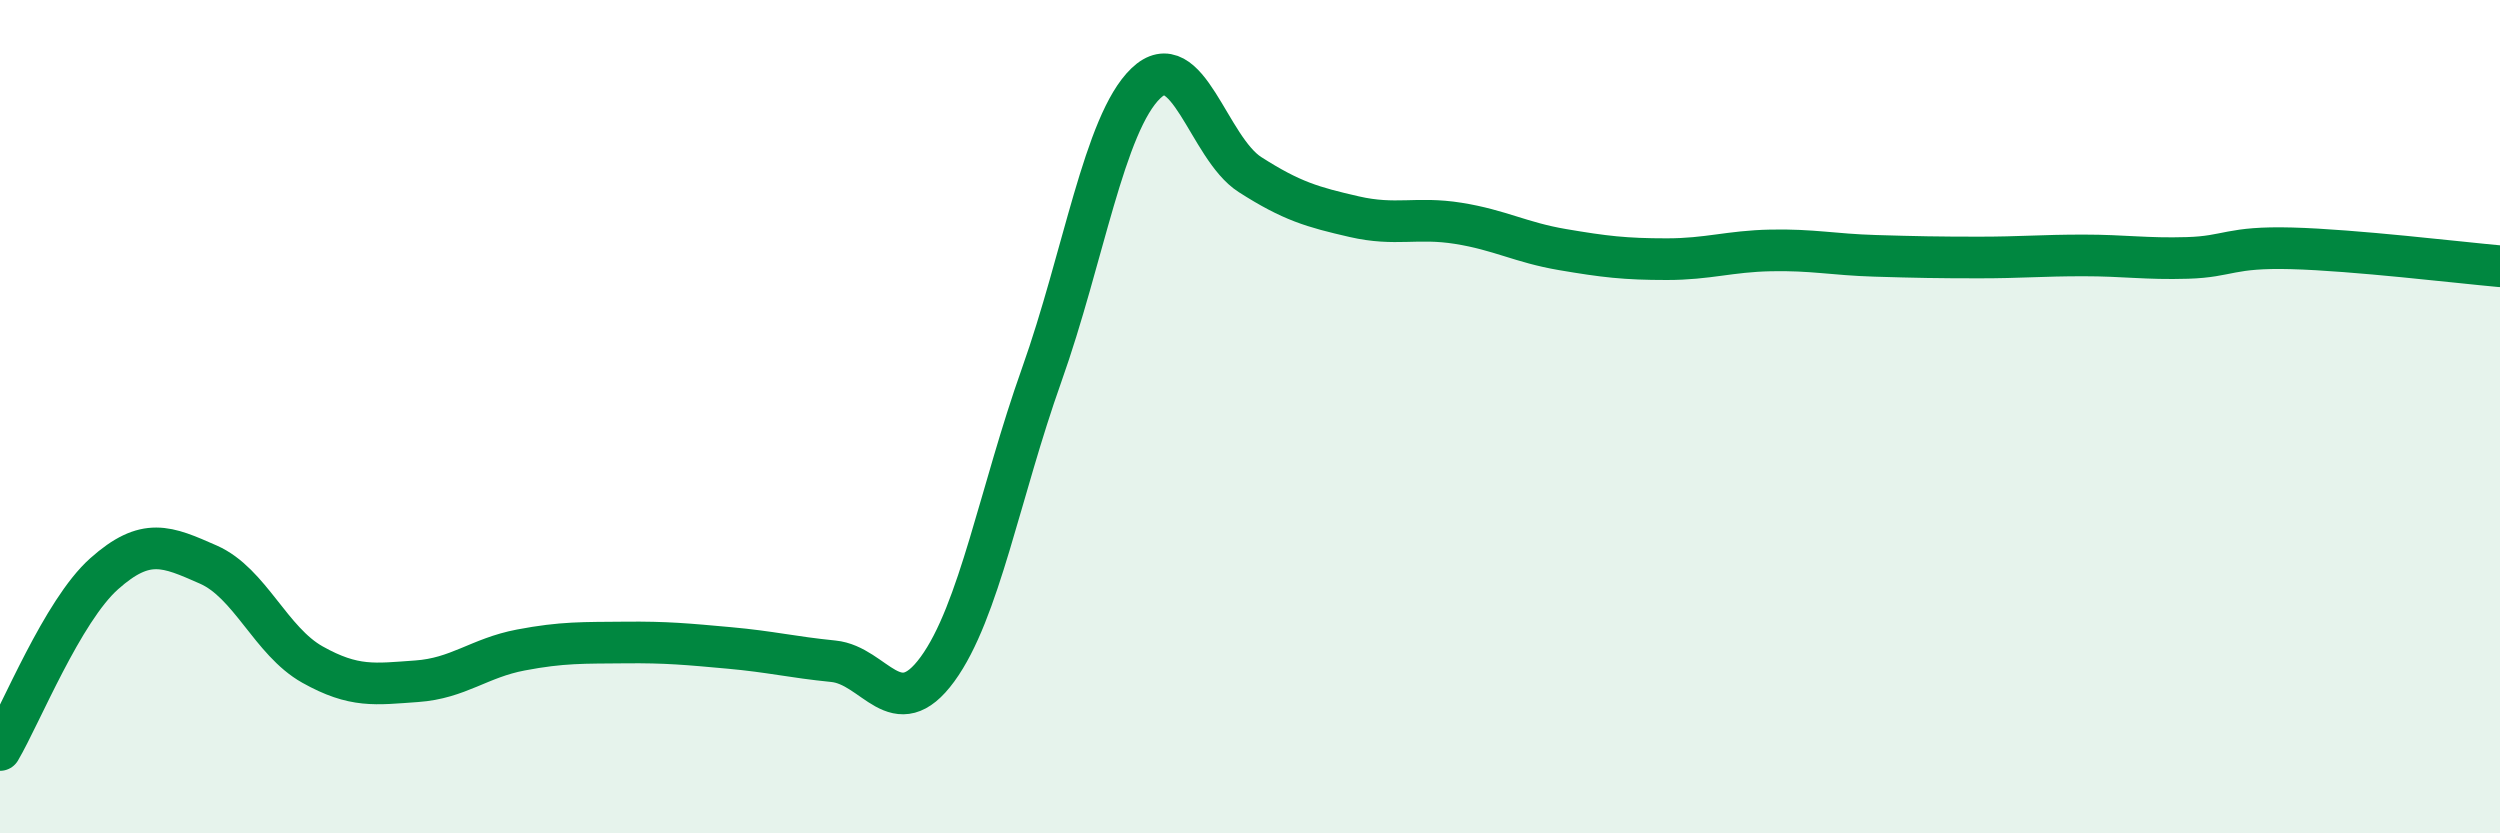 
    <svg width="60" height="20" viewBox="0 0 60 20" xmlns="http://www.w3.org/2000/svg">
      <path
        d="M 0,18 C 0.5,17.15 1.5,14.66 2.5,13.77 C 3.5,12.88 4,13.11 5,13.55 C 6,13.99 6.5,15.39 7.5,15.95 C 8.5,16.51 9,16.42 10,16.35 C 11,16.28 11.5,15.79 12.5,15.6 C 13.5,15.41 14,15.43 15,15.42 C 16,15.41 16.5,15.46 17.5,15.55 C 18.5,15.64 19,15.77 20,15.87 C 21,15.97 21.5,17.43 22.5,16.06 C 23.5,14.69 24,11.81 25,9 C 26,6.19 26.5,2.96 27.5,2 C 28.5,1.04 29,3.55 30,4.19 C 31,4.83 31.5,4.97 32.5,5.2 C 33.5,5.43 34,5.2 35,5.36 C 36,5.52 36.5,5.82 37.5,5.99 C 38.5,6.16 39,6.22 40,6.22 C 41,6.22 41.5,6.03 42.5,6.01 C 43.5,5.99 44,6.11 45,6.14 C 46,6.17 46.5,6.18 47.5,6.18 C 48.5,6.18 49,6.13 50,6.13 C 51,6.13 51.5,6.22 52.5,6.19 C 53.5,6.16 53.5,5.92 55,5.96 C 56.5,6 59,6.3 60,6.39L60 20L0 20Z"
        fill="#008740"
        opacity="0.1"
        stroke-linecap="round"
        stroke-linejoin="round"
      />
      <path
        d="M 0,18 C 0.5,17.15 1.5,14.66 2.5,13.77 C 3.5,12.88 4,13.11 5,13.55 C 6,13.99 6.5,15.39 7.5,15.95 C 8.5,16.51 9,16.42 10,16.35 C 11,16.28 11.5,15.79 12.5,15.6 C 13.5,15.41 14,15.43 15,15.42 C 16,15.41 16.5,15.46 17.5,15.55 C 18.5,15.64 19,15.77 20,15.87 C 21,15.97 21.5,17.43 22.5,16.06 C 23.5,14.69 24,11.81 25,9 C 26,6.19 26.5,2.96 27.5,2 C 28.5,1.04 29,3.55 30,4.19 C 31,4.83 31.5,4.97 32.5,5.2 C 33.5,5.43 34,5.2 35,5.36 C 36,5.52 36.5,5.82 37.5,5.99 C 38.5,6.16 39,6.22 40,6.22 C 41,6.22 41.5,6.03 42.5,6.01 C 43.5,5.99 44,6.11 45,6.14 C 46,6.17 46.5,6.18 47.5,6.18 C 48.5,6.18 49,6.13 50,6.13 C 51,6.13 51.5,6.22 52.5,6.19 C 53.5,6.16 53.5,5.92 55,5.96 C 56.5,6 59,6.3 60,6.39"
        stroke="#008740"
        stroke-width="1"
        fill="none"
        stroke-linecap="round"
        stroke-linejoin="round"
      />
    </svg>
  